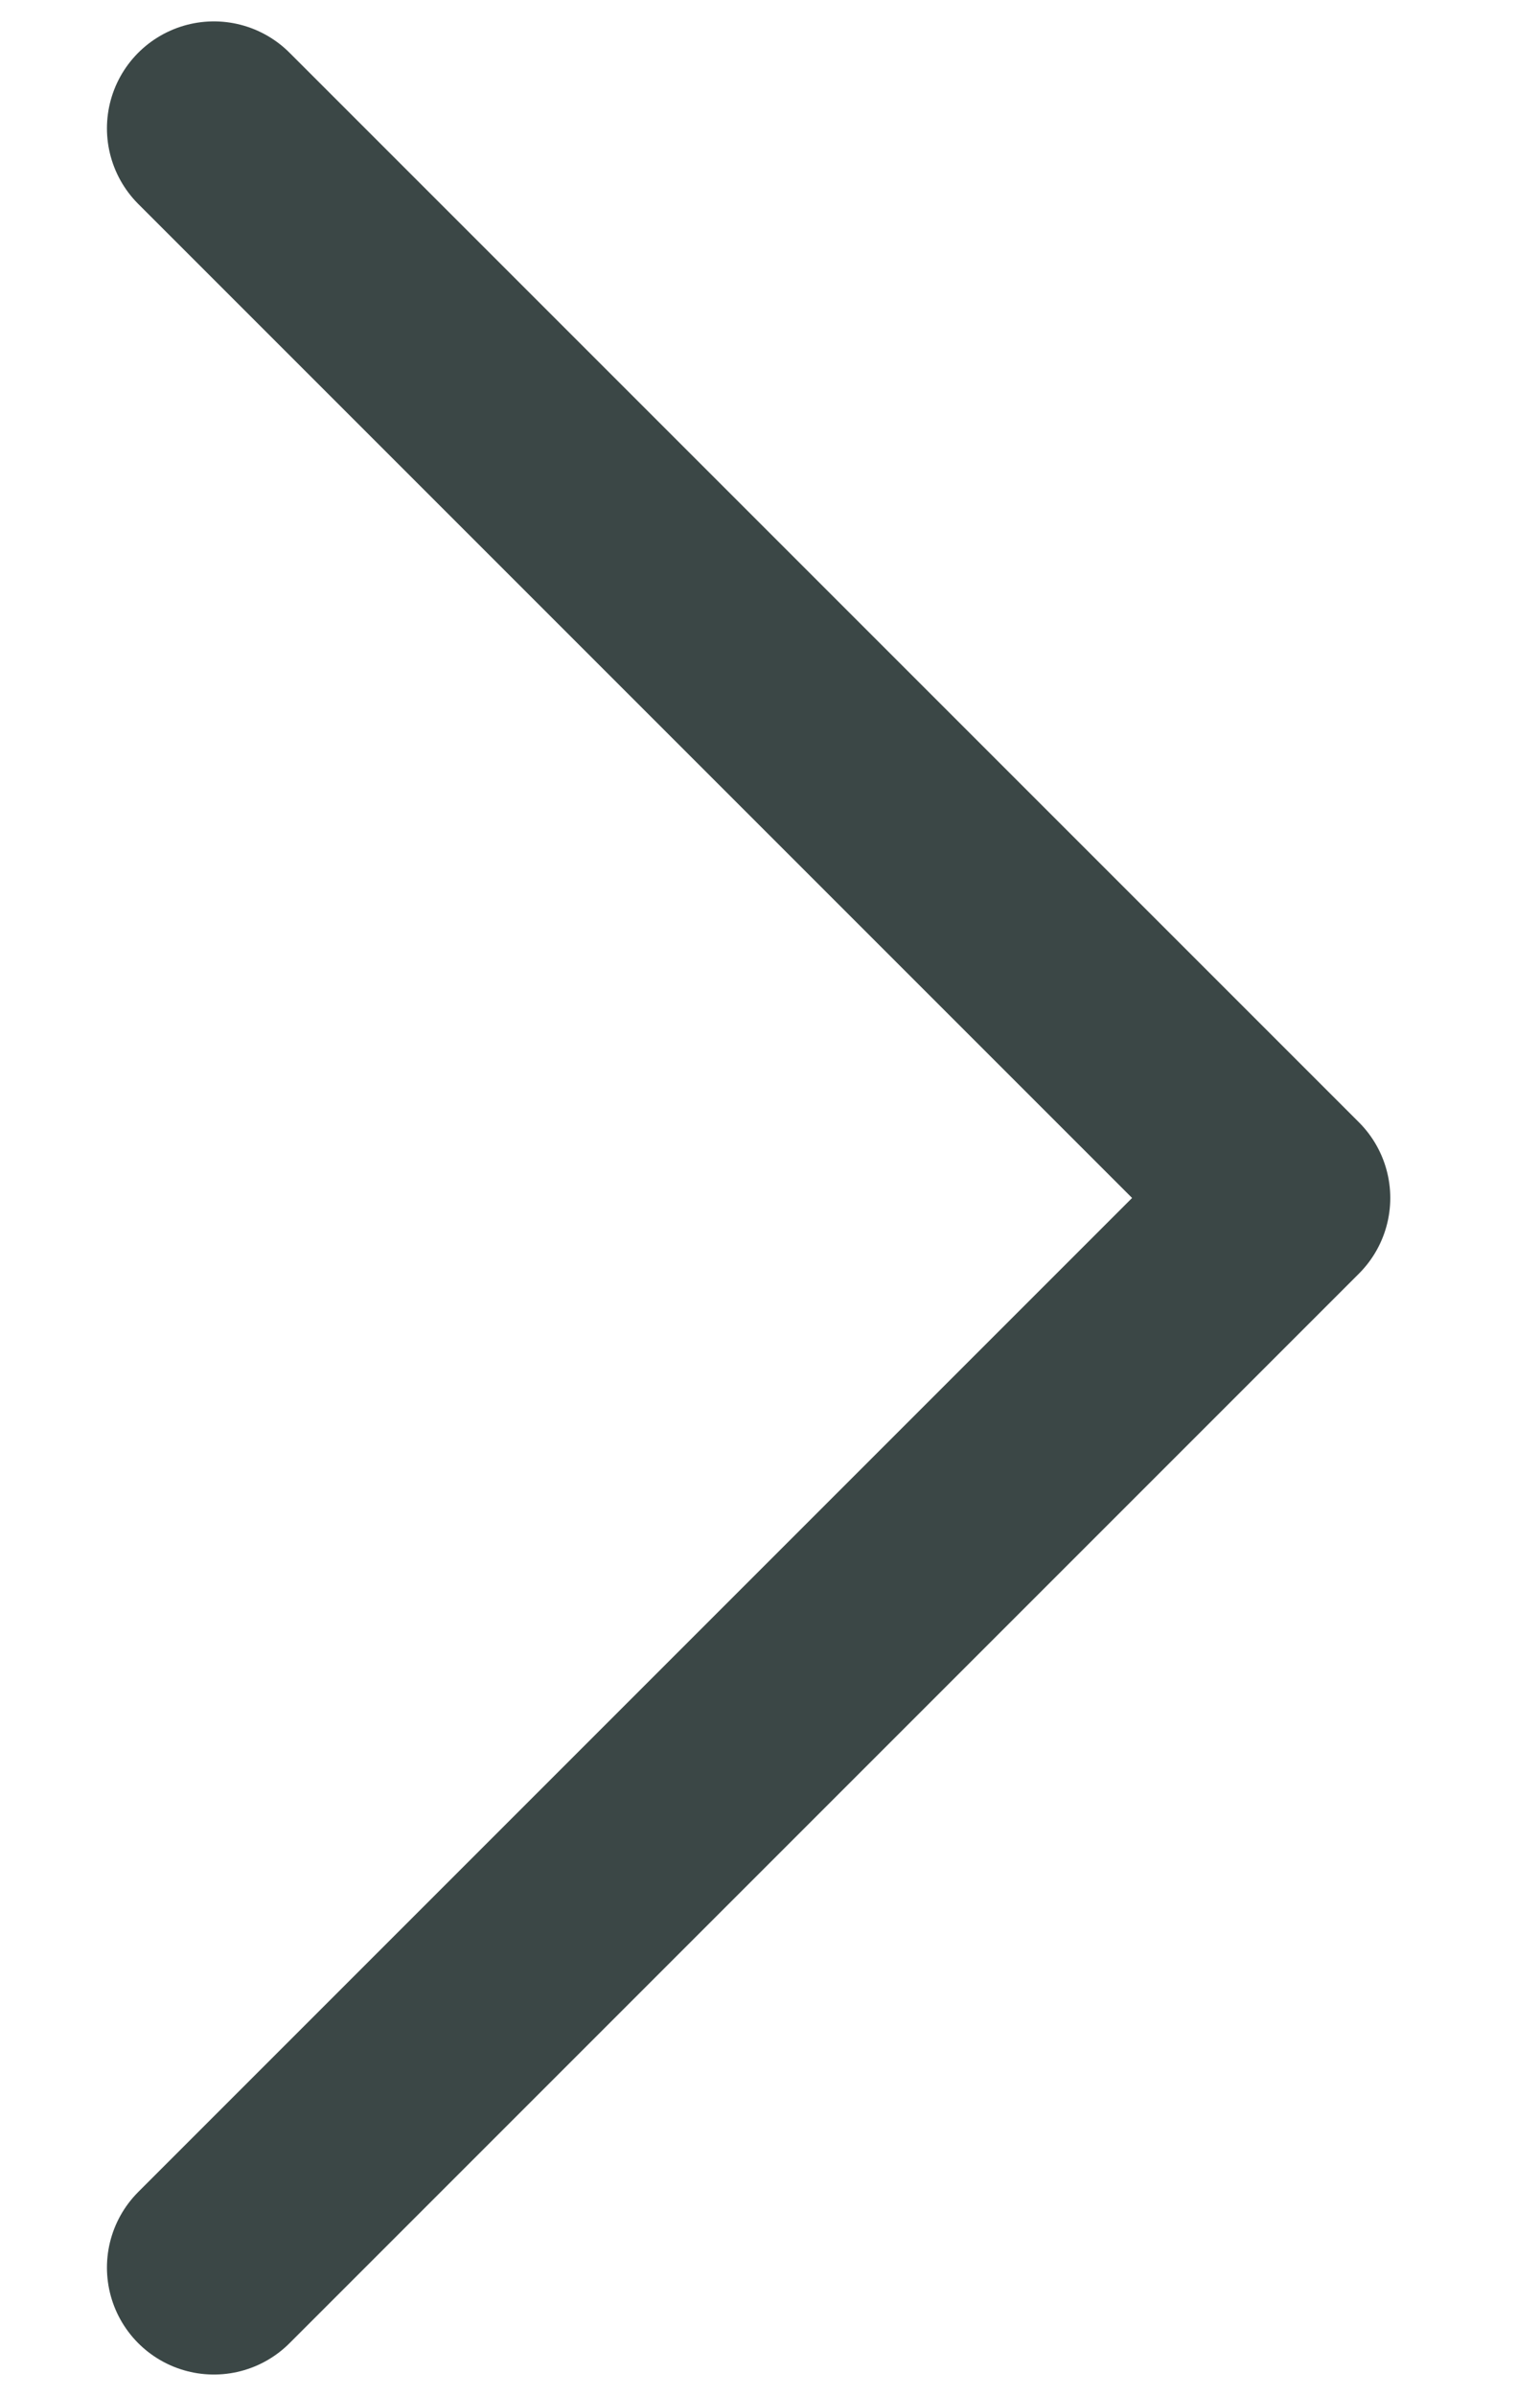 <svg width="9" height="14" viewBox="0 0 9 14" fill="none" xmlns="http://www.w3.org/2000/svg">
<path d="M1.25 13.25L7.5 7L1.25 0.75" stroke="#3B4746" stroke-width="1.25" stroke-linecap="round" stroke-linejoin="round"/>
</svg>

